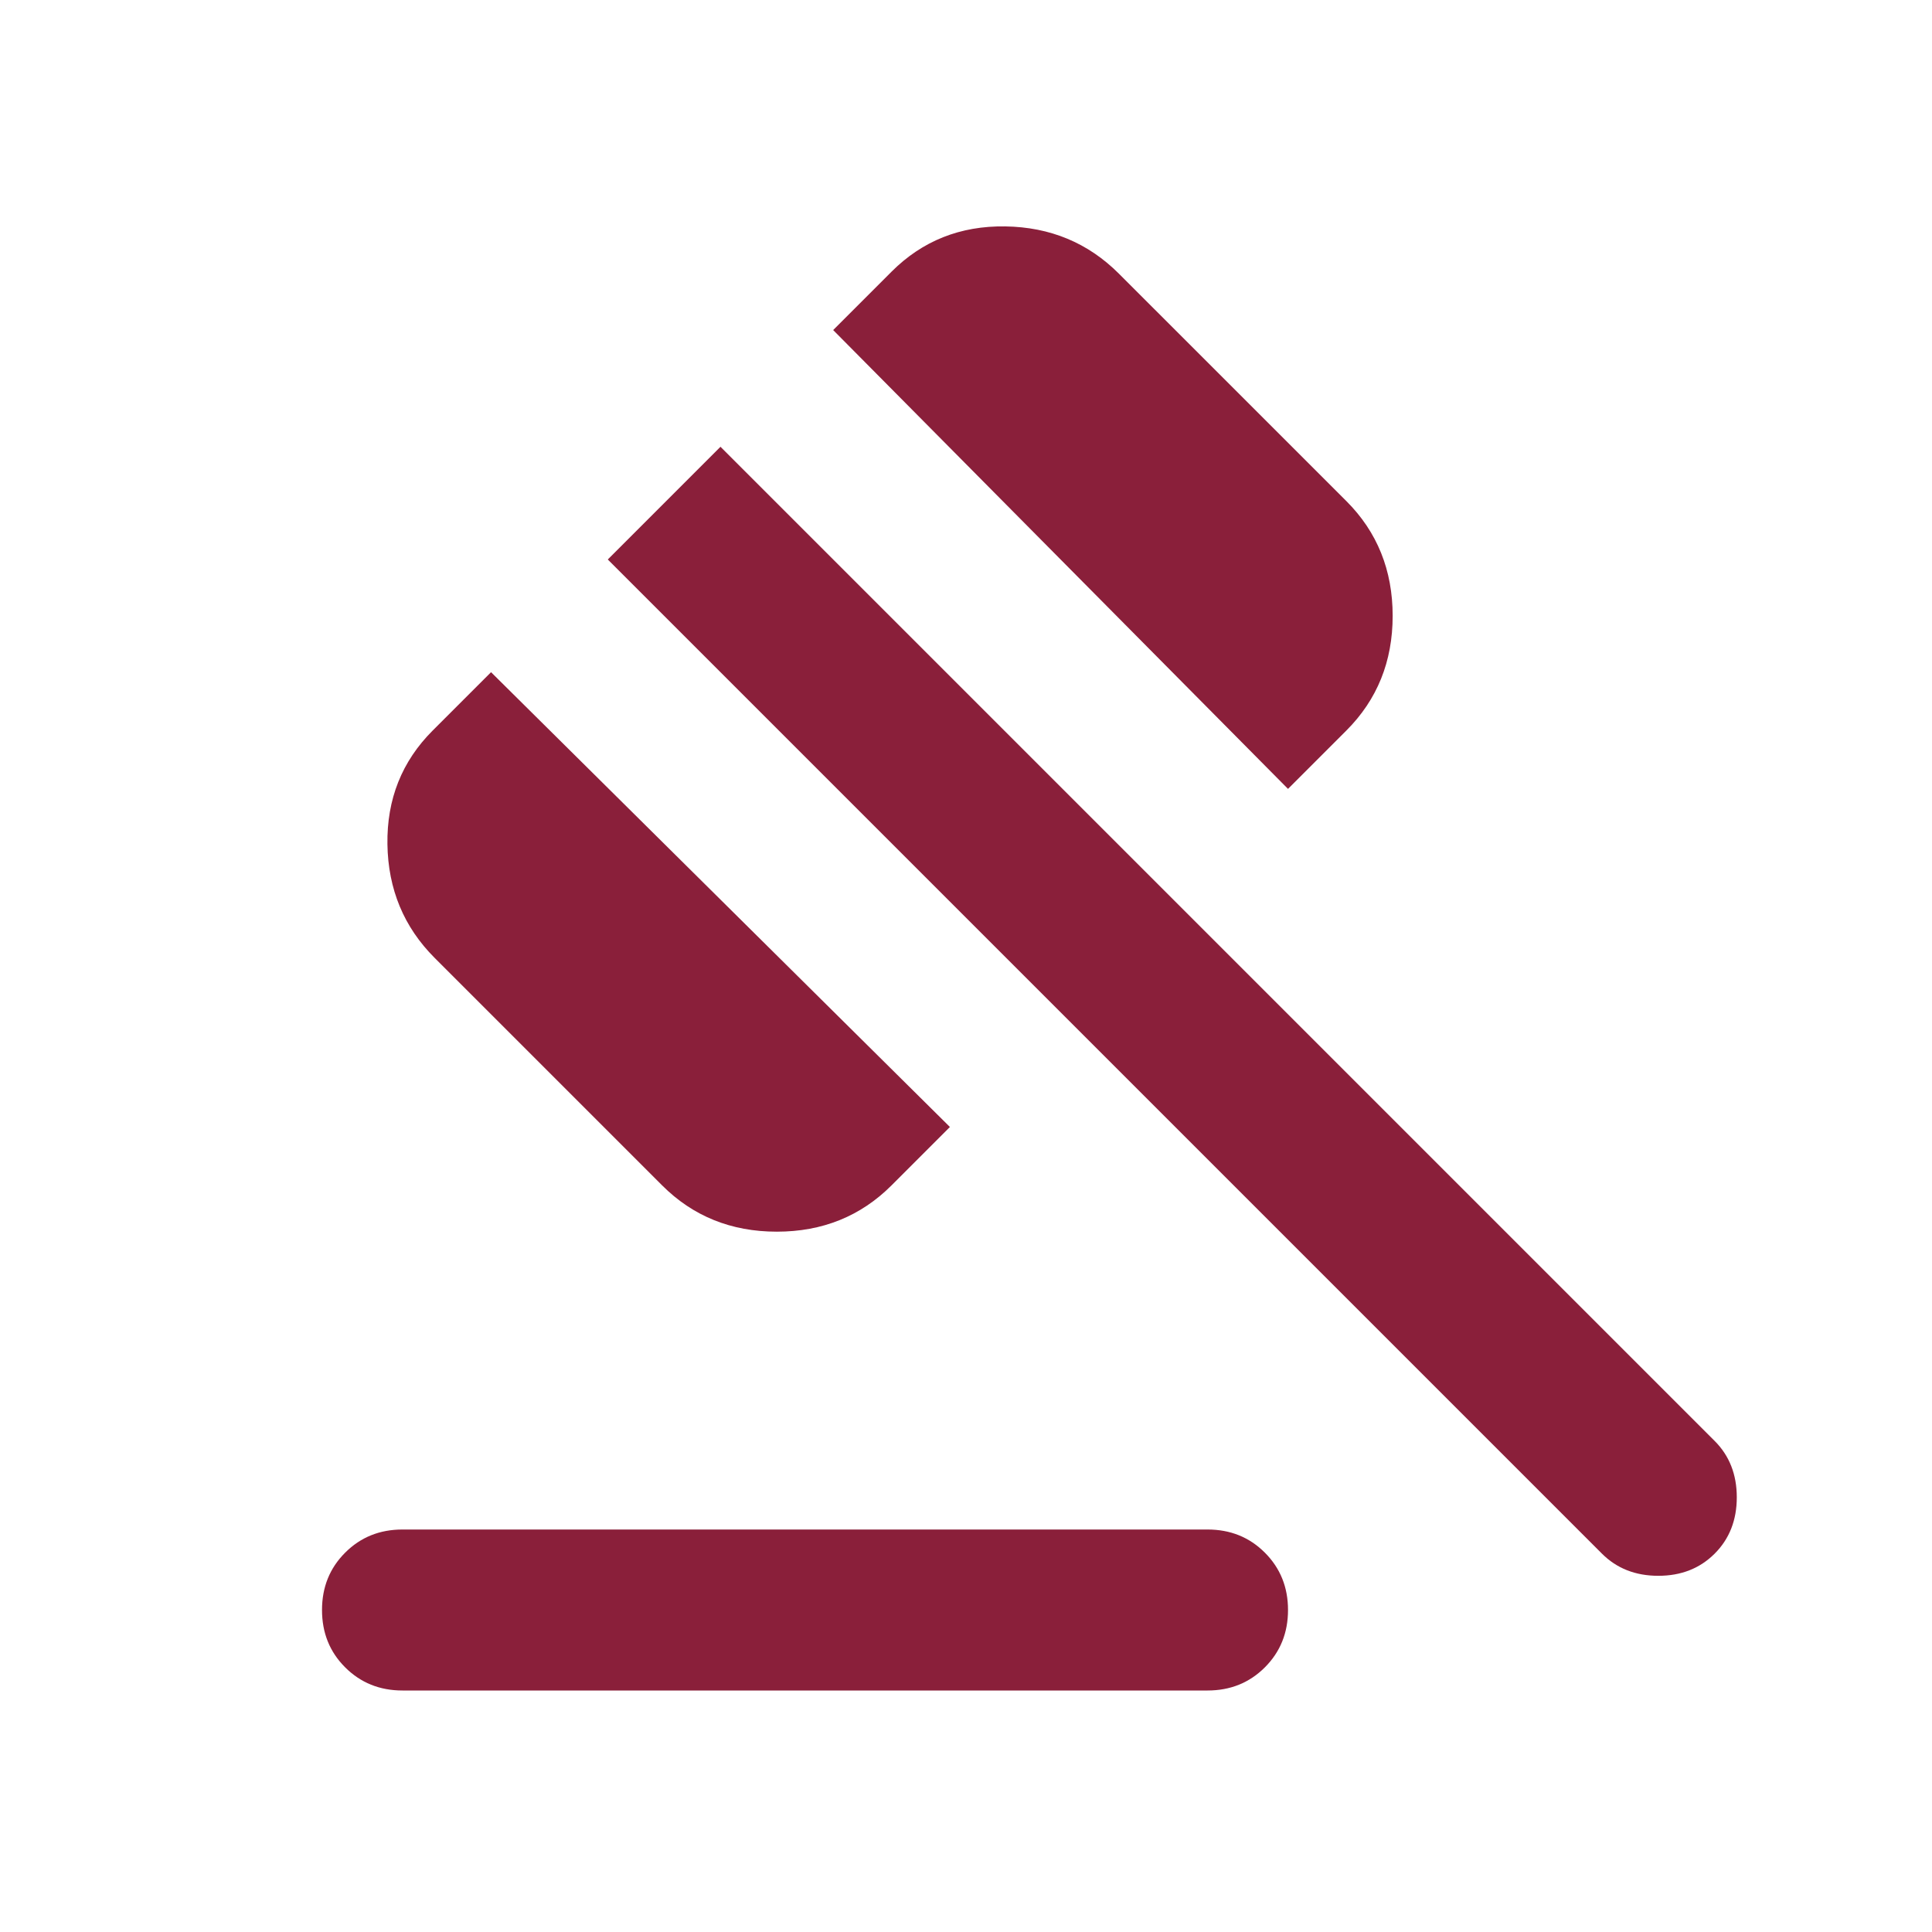<svg width="49" height="49" viewBox="0 0 49 49" fill="none" xmlns="http://www.w3.org/2000/svg">
<path d="M10.208 38.792H30.625C31.204 38.792 31.689 38.987 32.08 39.379C32.471 39.77 32.667 40.255 32.667 40.833C32.667 41.412 32.471 41.897 32.08 42.288C31.689 42.679 31.204 42.875 30.625 42.875H10.208C9.63 42.875 9.145 42.679 8.754 42.288C8.362 41.897 8.167 41.412 8.167 40.833C8.167 40.255 8.362 39.77 8.754 39.379C9.145 38.987 9.63 38.792 10.208 38.792ZM16.793 30.064L11.025 24.296C10.242 23.513 9.843 22.552 9.826 21.412C9.809 20.272 10.191 19.311 10.974 18.528L12.454 17.048L24.092 28.583L22.611 30.064C21.829 30.846 20.859 31.238 19.702 31.238C18.545 31.238 17.575 30.846 16.793 30.064ZM32.667 20.008L21.131 8.371L22.611 6.891C23.394 6.108 24.355 5.725 25.495 5.742C26.635 5.759 27.597 6.159 28.379 6.942L34.147 12.709C34.93 13.492 35.321 14.462 35.321 15.619C35.321 16.776 34.93 17.745 34.147 18.528L32.667 20.008ZM40.629 39.404L15.415 14.19L18.273 11.331L43.488 36.546C43.862 36.92 44.049 37.397 44.049 37.975C44.049 38.553 43.862 39.03 43.488 39.404C43.113 39.779 42.637 39.966 42.058 39.966C41.48 39.966 41.004 39.779 40.629 39.404Z" fill="#8A1F3A"/>
</svg>
